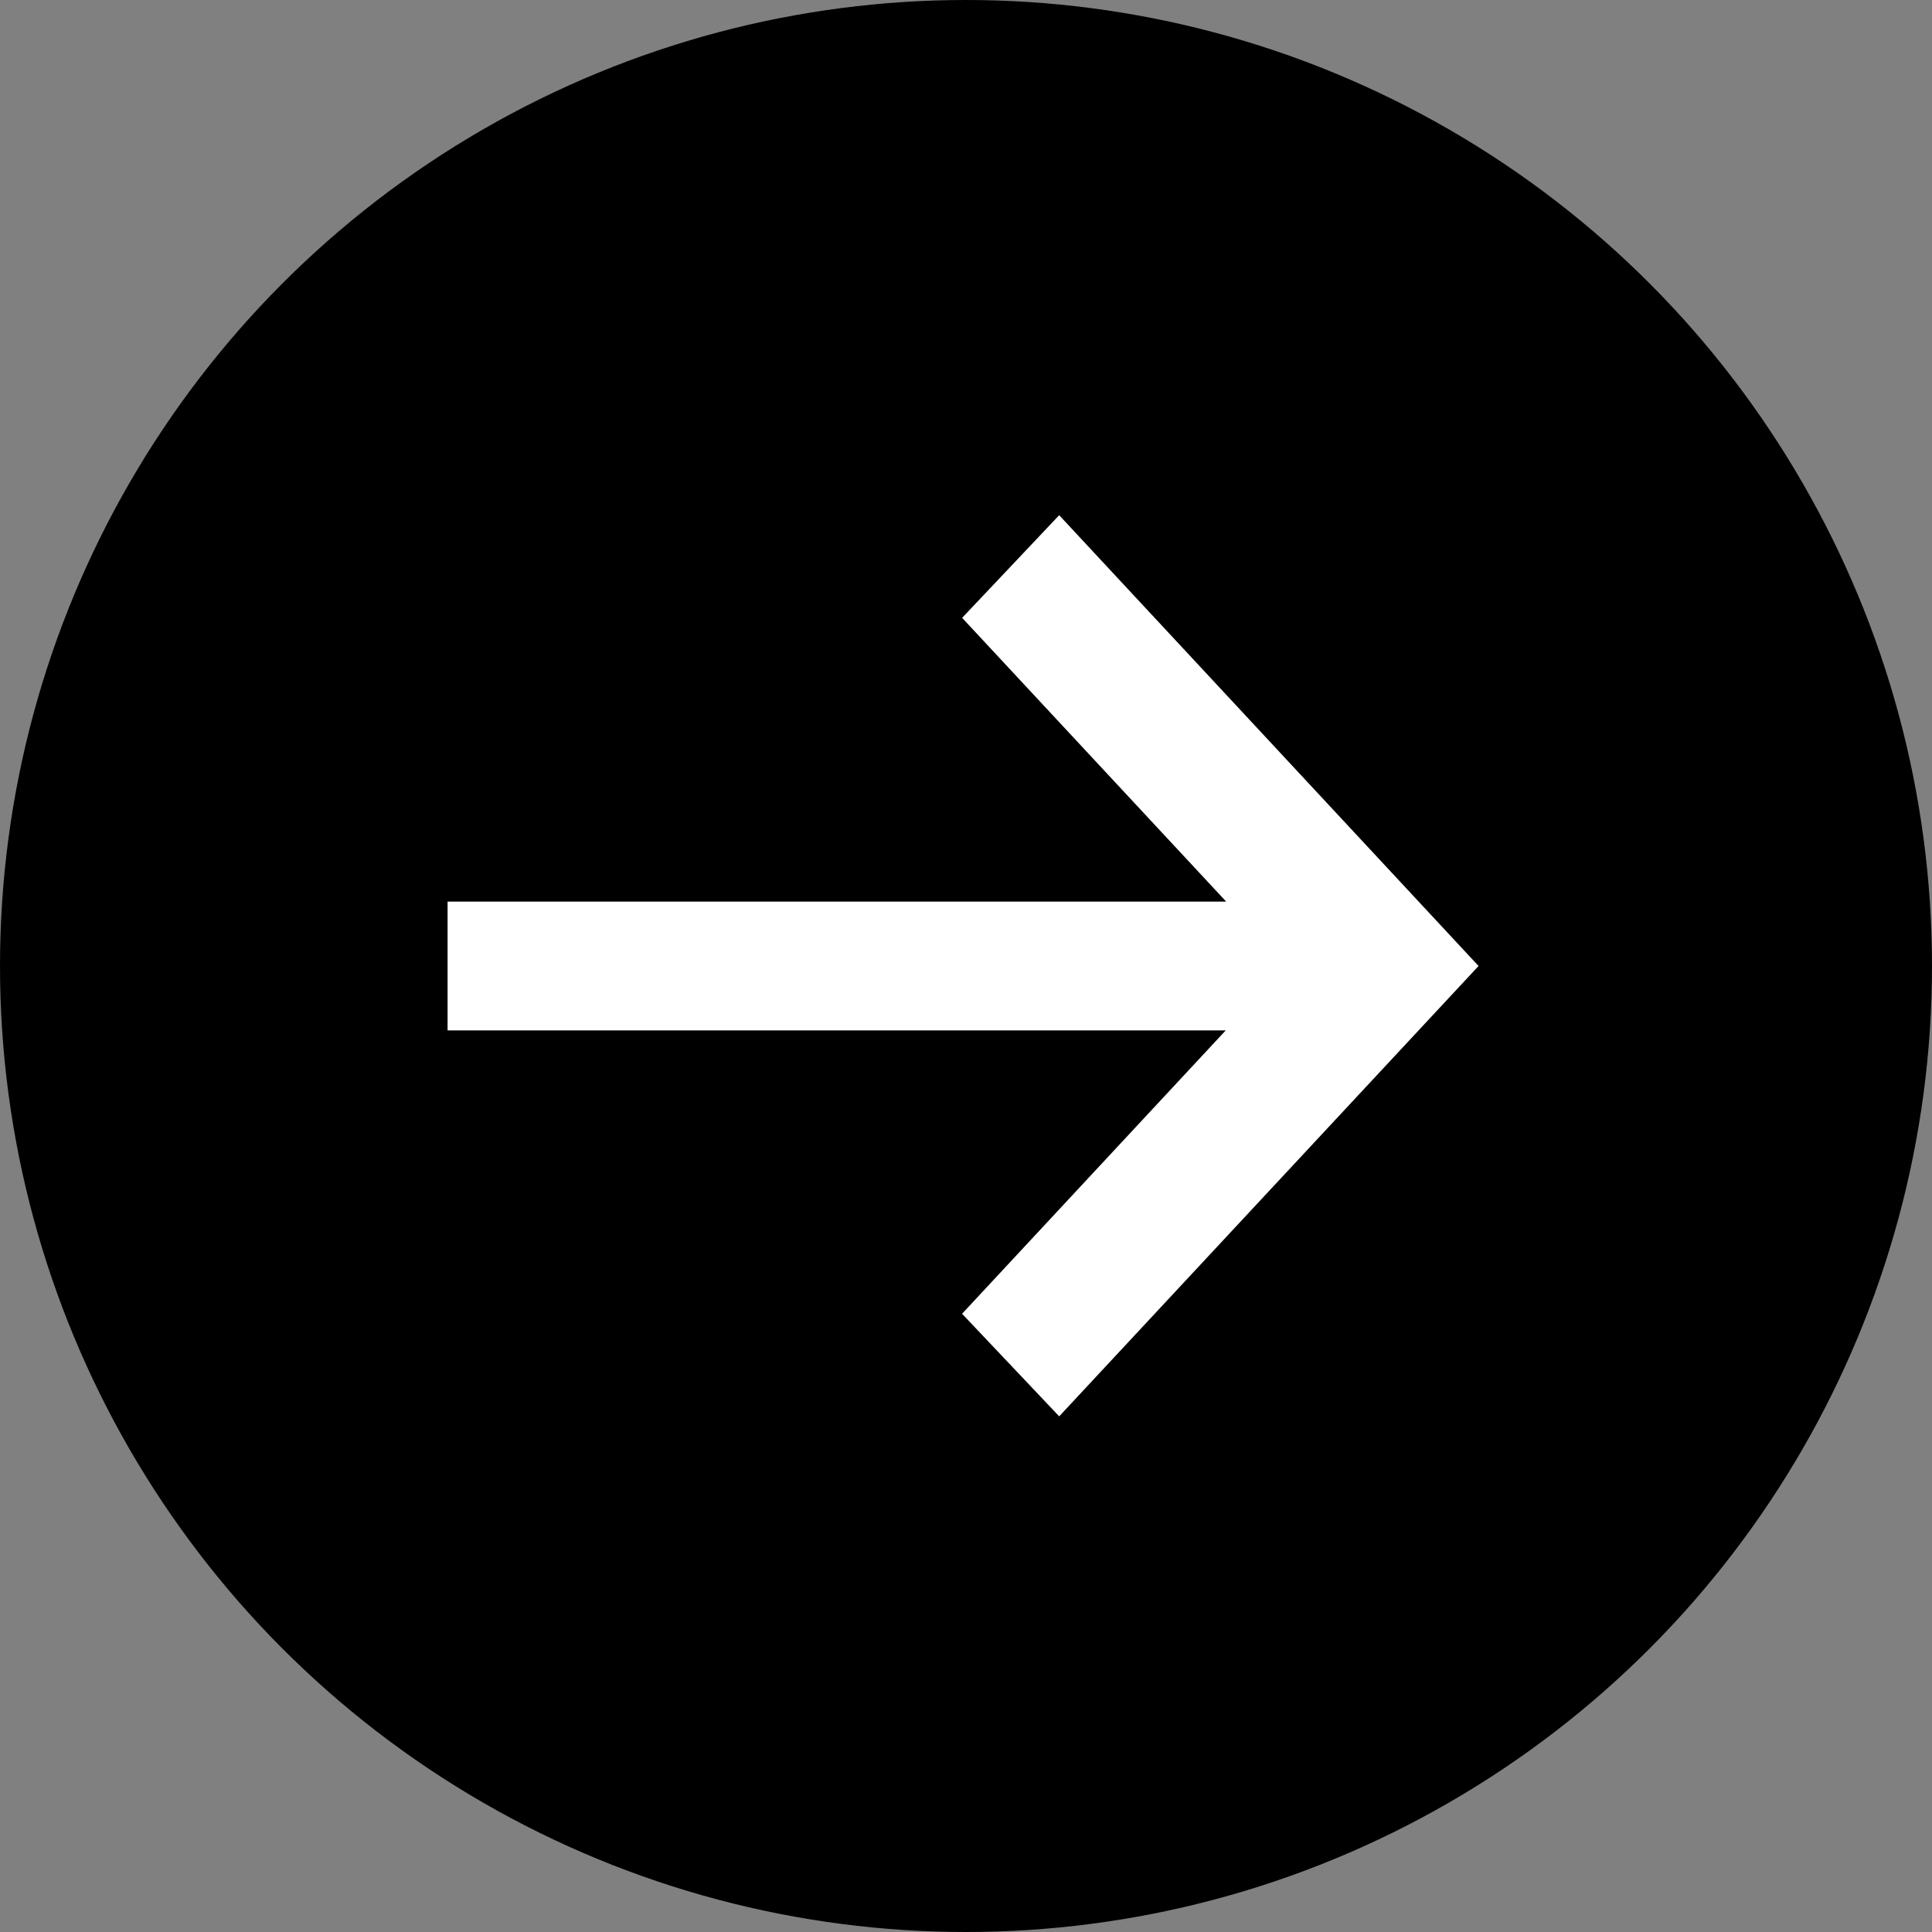 <svg viewBox="0 0 30 30" xmlns="http://www.w3.org/2000/svg"><rect x="0" y="0" width="30" height="30" fill="#808080" stroke="none"/><circle cx="15" cy="15" r="15"/><path d="m16.447 21.993-1.508-1.593 4.094-4.4h-12.083v-2h12.09l-4.1-4.406 1.507-1.594 6.512 7z" fill="#fff" fill-rule="evenodd"/></svg>